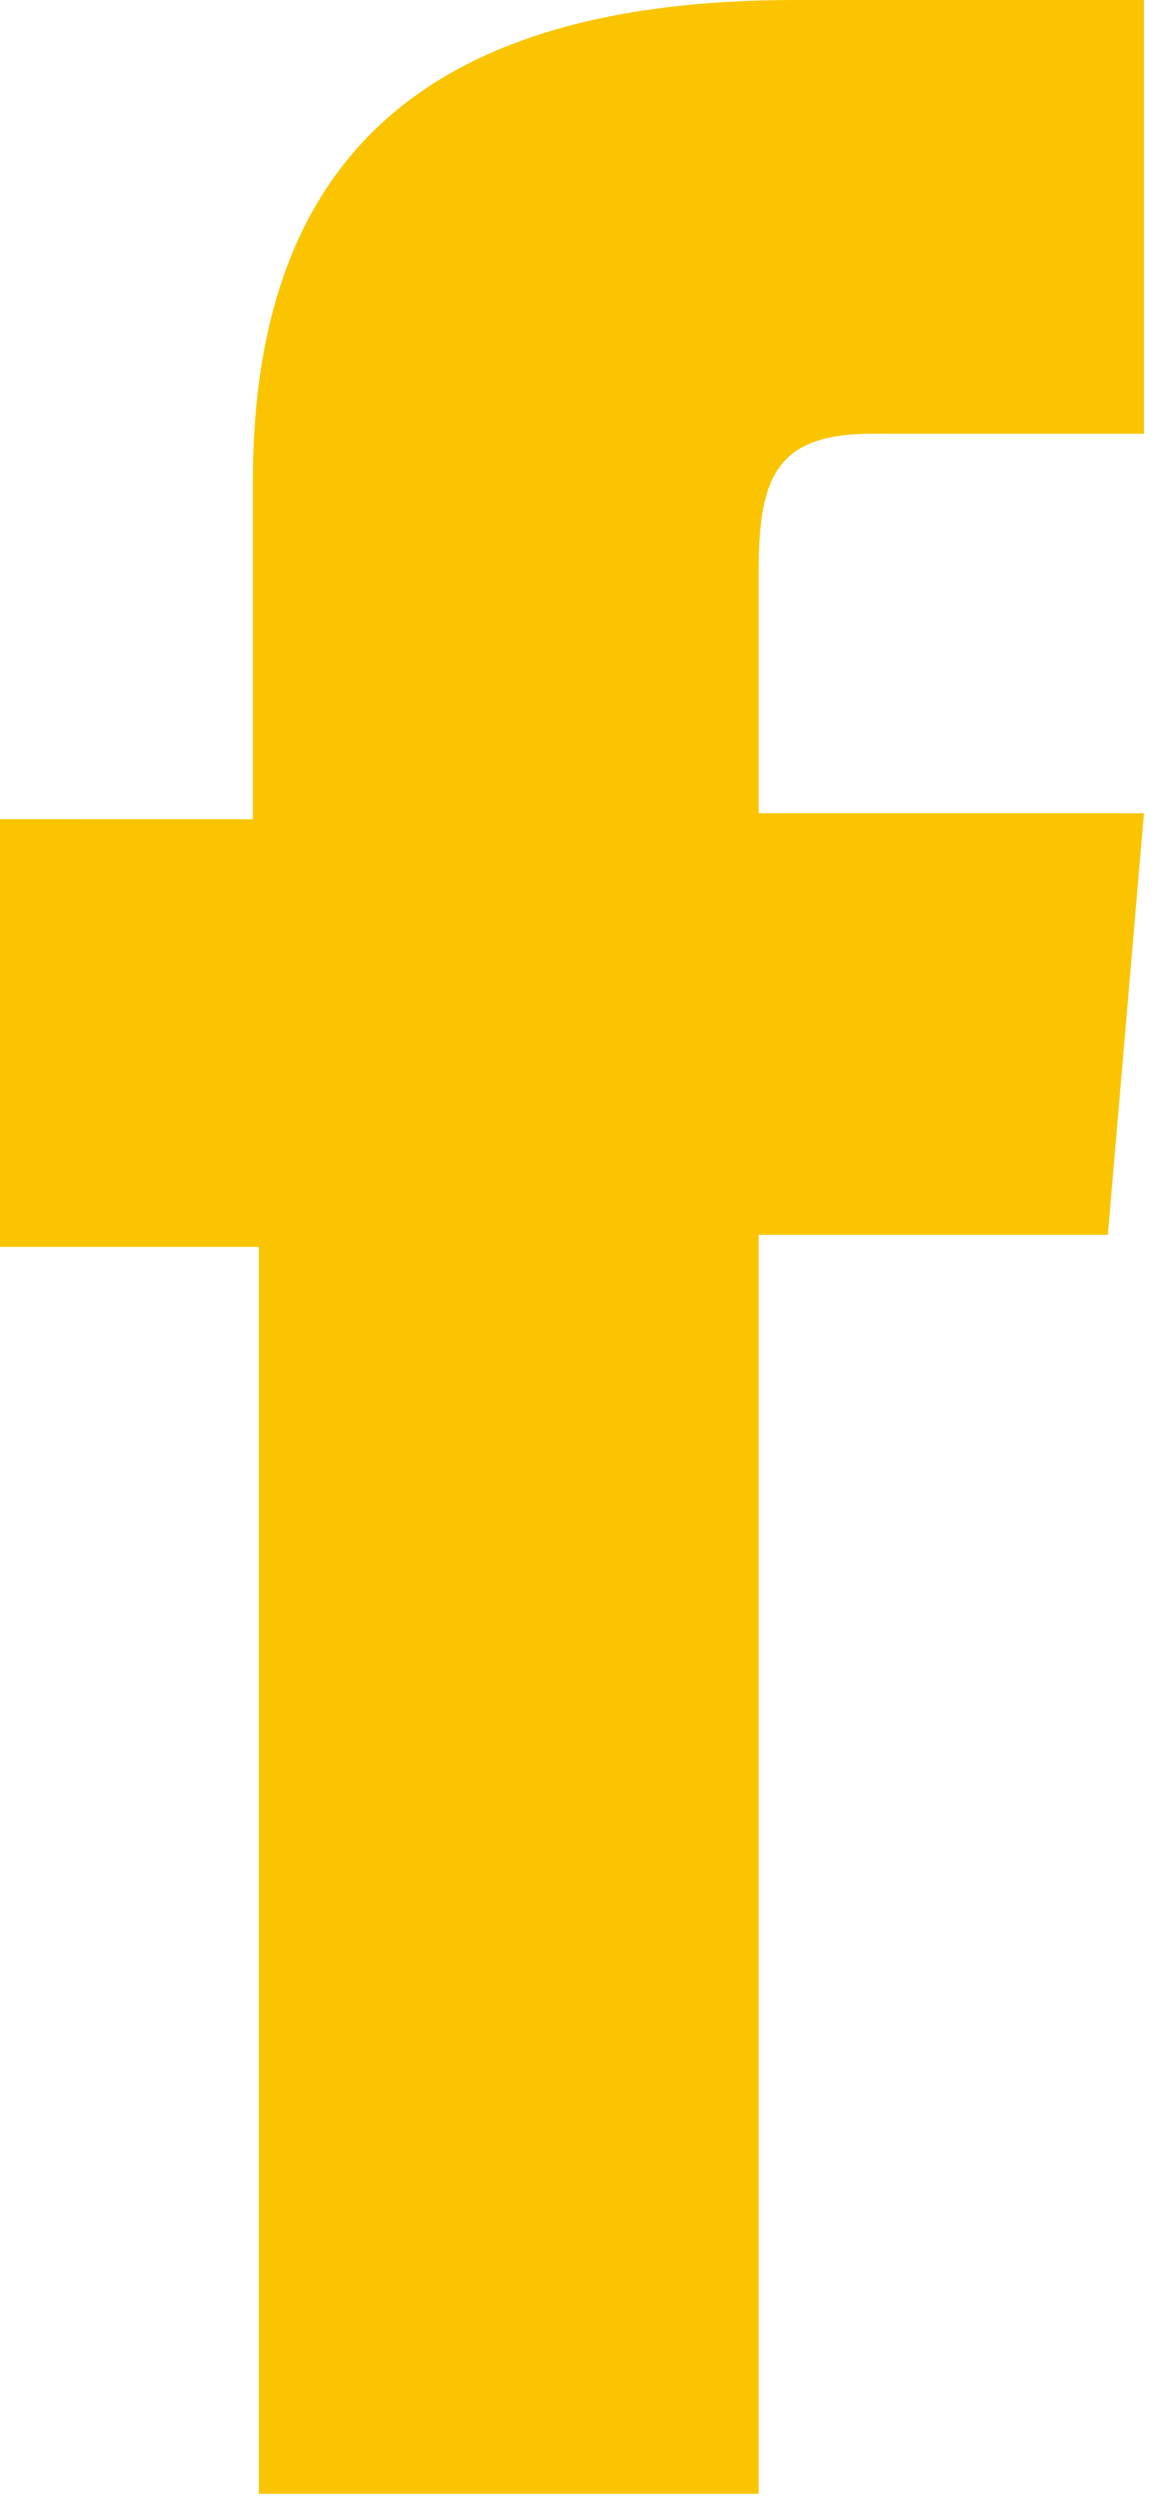 <?xml version="1.0" encoding="utf-8"?>
<!-- Generator: Adobe Illustrator 19.0.0, SVG Export Plug-In . SVG Version: 6.00 Build 0)  -->
<svg version="1.1" id="Calque_1" xmlns="http://www.w3.org/2000/svg" xmlns:xlink="http://www.w3.org/1999/xlink" x="0px" y="0px"
	 viewBox="0 0 19.2 41.5" style="enable-background:new 0 0 19.2 41.5;" xml:space="preserve">
<style type="text/css">
	.st0{fill:#FAC500;}
</style>
<g id="XMLID_2_">
	<path id="XMLID_3_" class="st0" d="M4.3,41.4h8.3V20.5h5.8l0.6-7h-6.4c0,0,0-2.6,0-4c0-1.6,0.3-2.3,1.9-2.3c1.3,0,4.5,0,4.5,0V0
		c0,0-4.8,0-5.8,0c-6.2,0-9,2.7-9,8c0,4.5,0,5.6,0,5.6H0v7.1h4.3V41.4z"/>
</g>
</svg>
